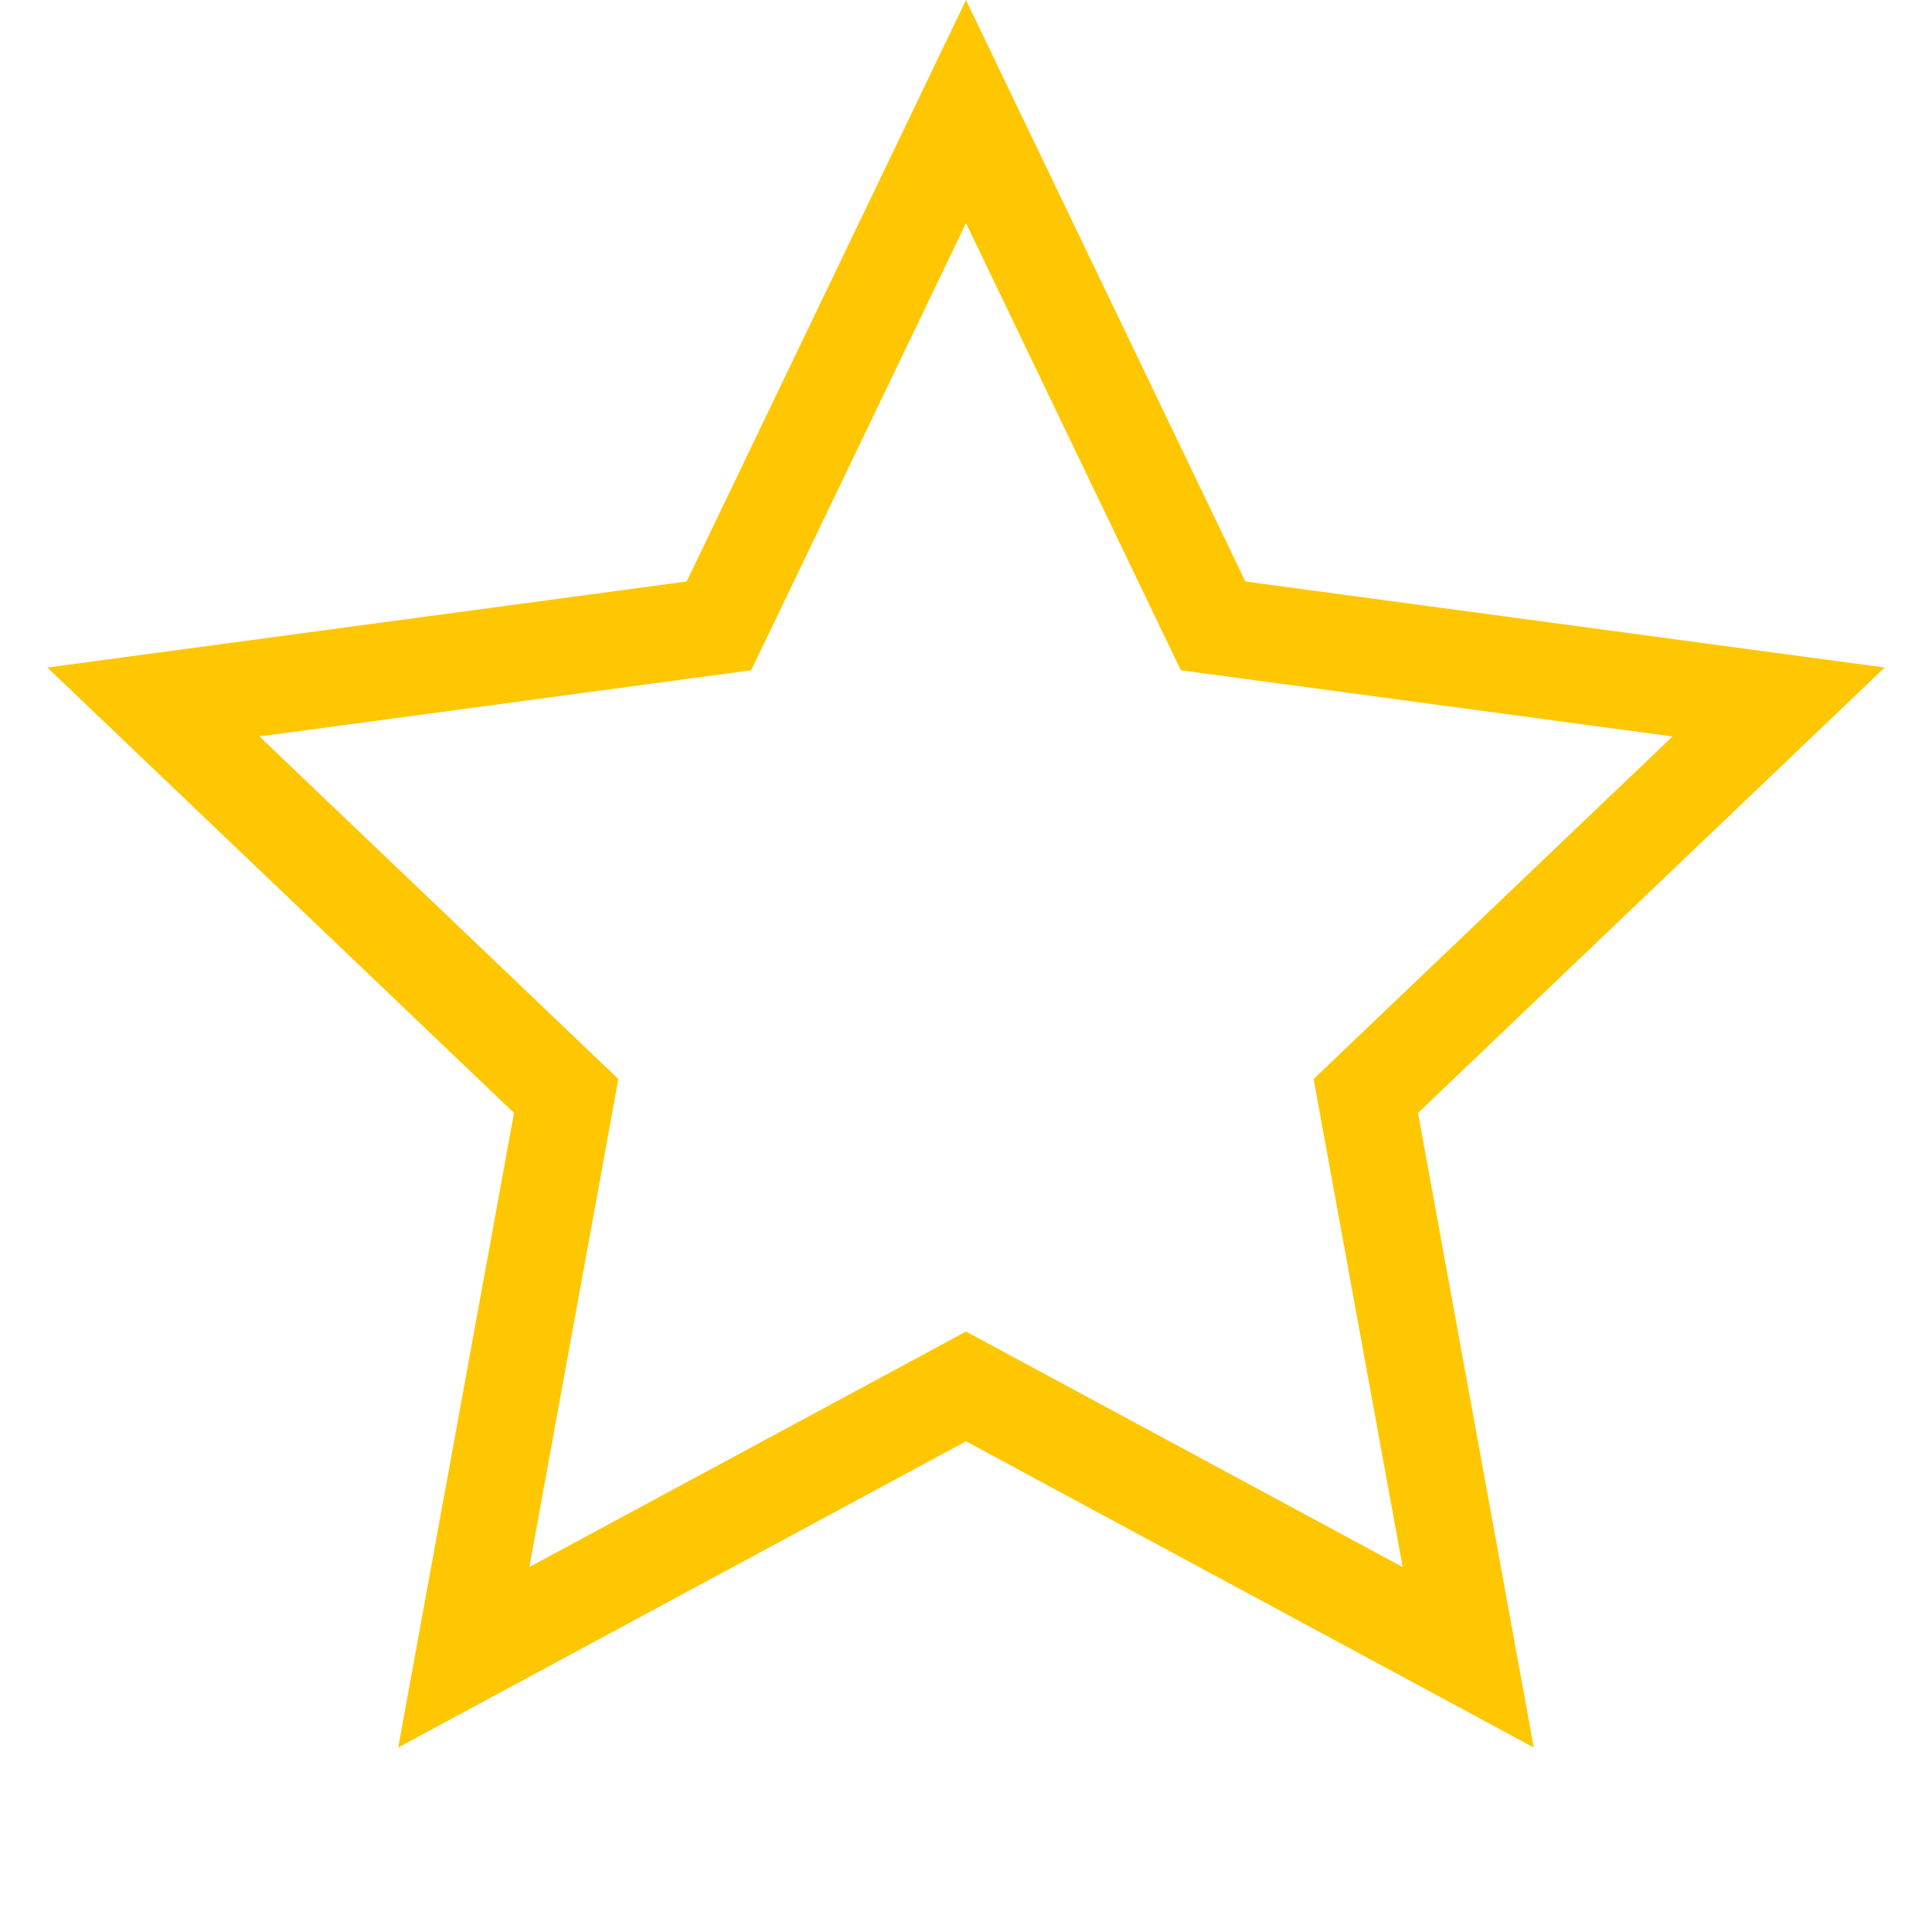 <svg xmlns="http://www.w3.org/2000/svg" width="20" height="20" viewBox="0 0 20 20" fill="none">
    <path d="M10 1.155L12.441 6.236L12.558 6.479L12.825 6.515L18.412 7.267L14.334 11.159L14.139 11.345L14.187 11.61L15.199 17.156L10.237 14.48L10 14.352L9.763 14.48L4.801 17.156L5.813 11.61L5.861 11.345L5.666 11.159L1.588 7.267L7.175 6.515L7.442 6.479L7.559 6.236L10 1.155Z" stroke="#FFC701"/>
</svg>
